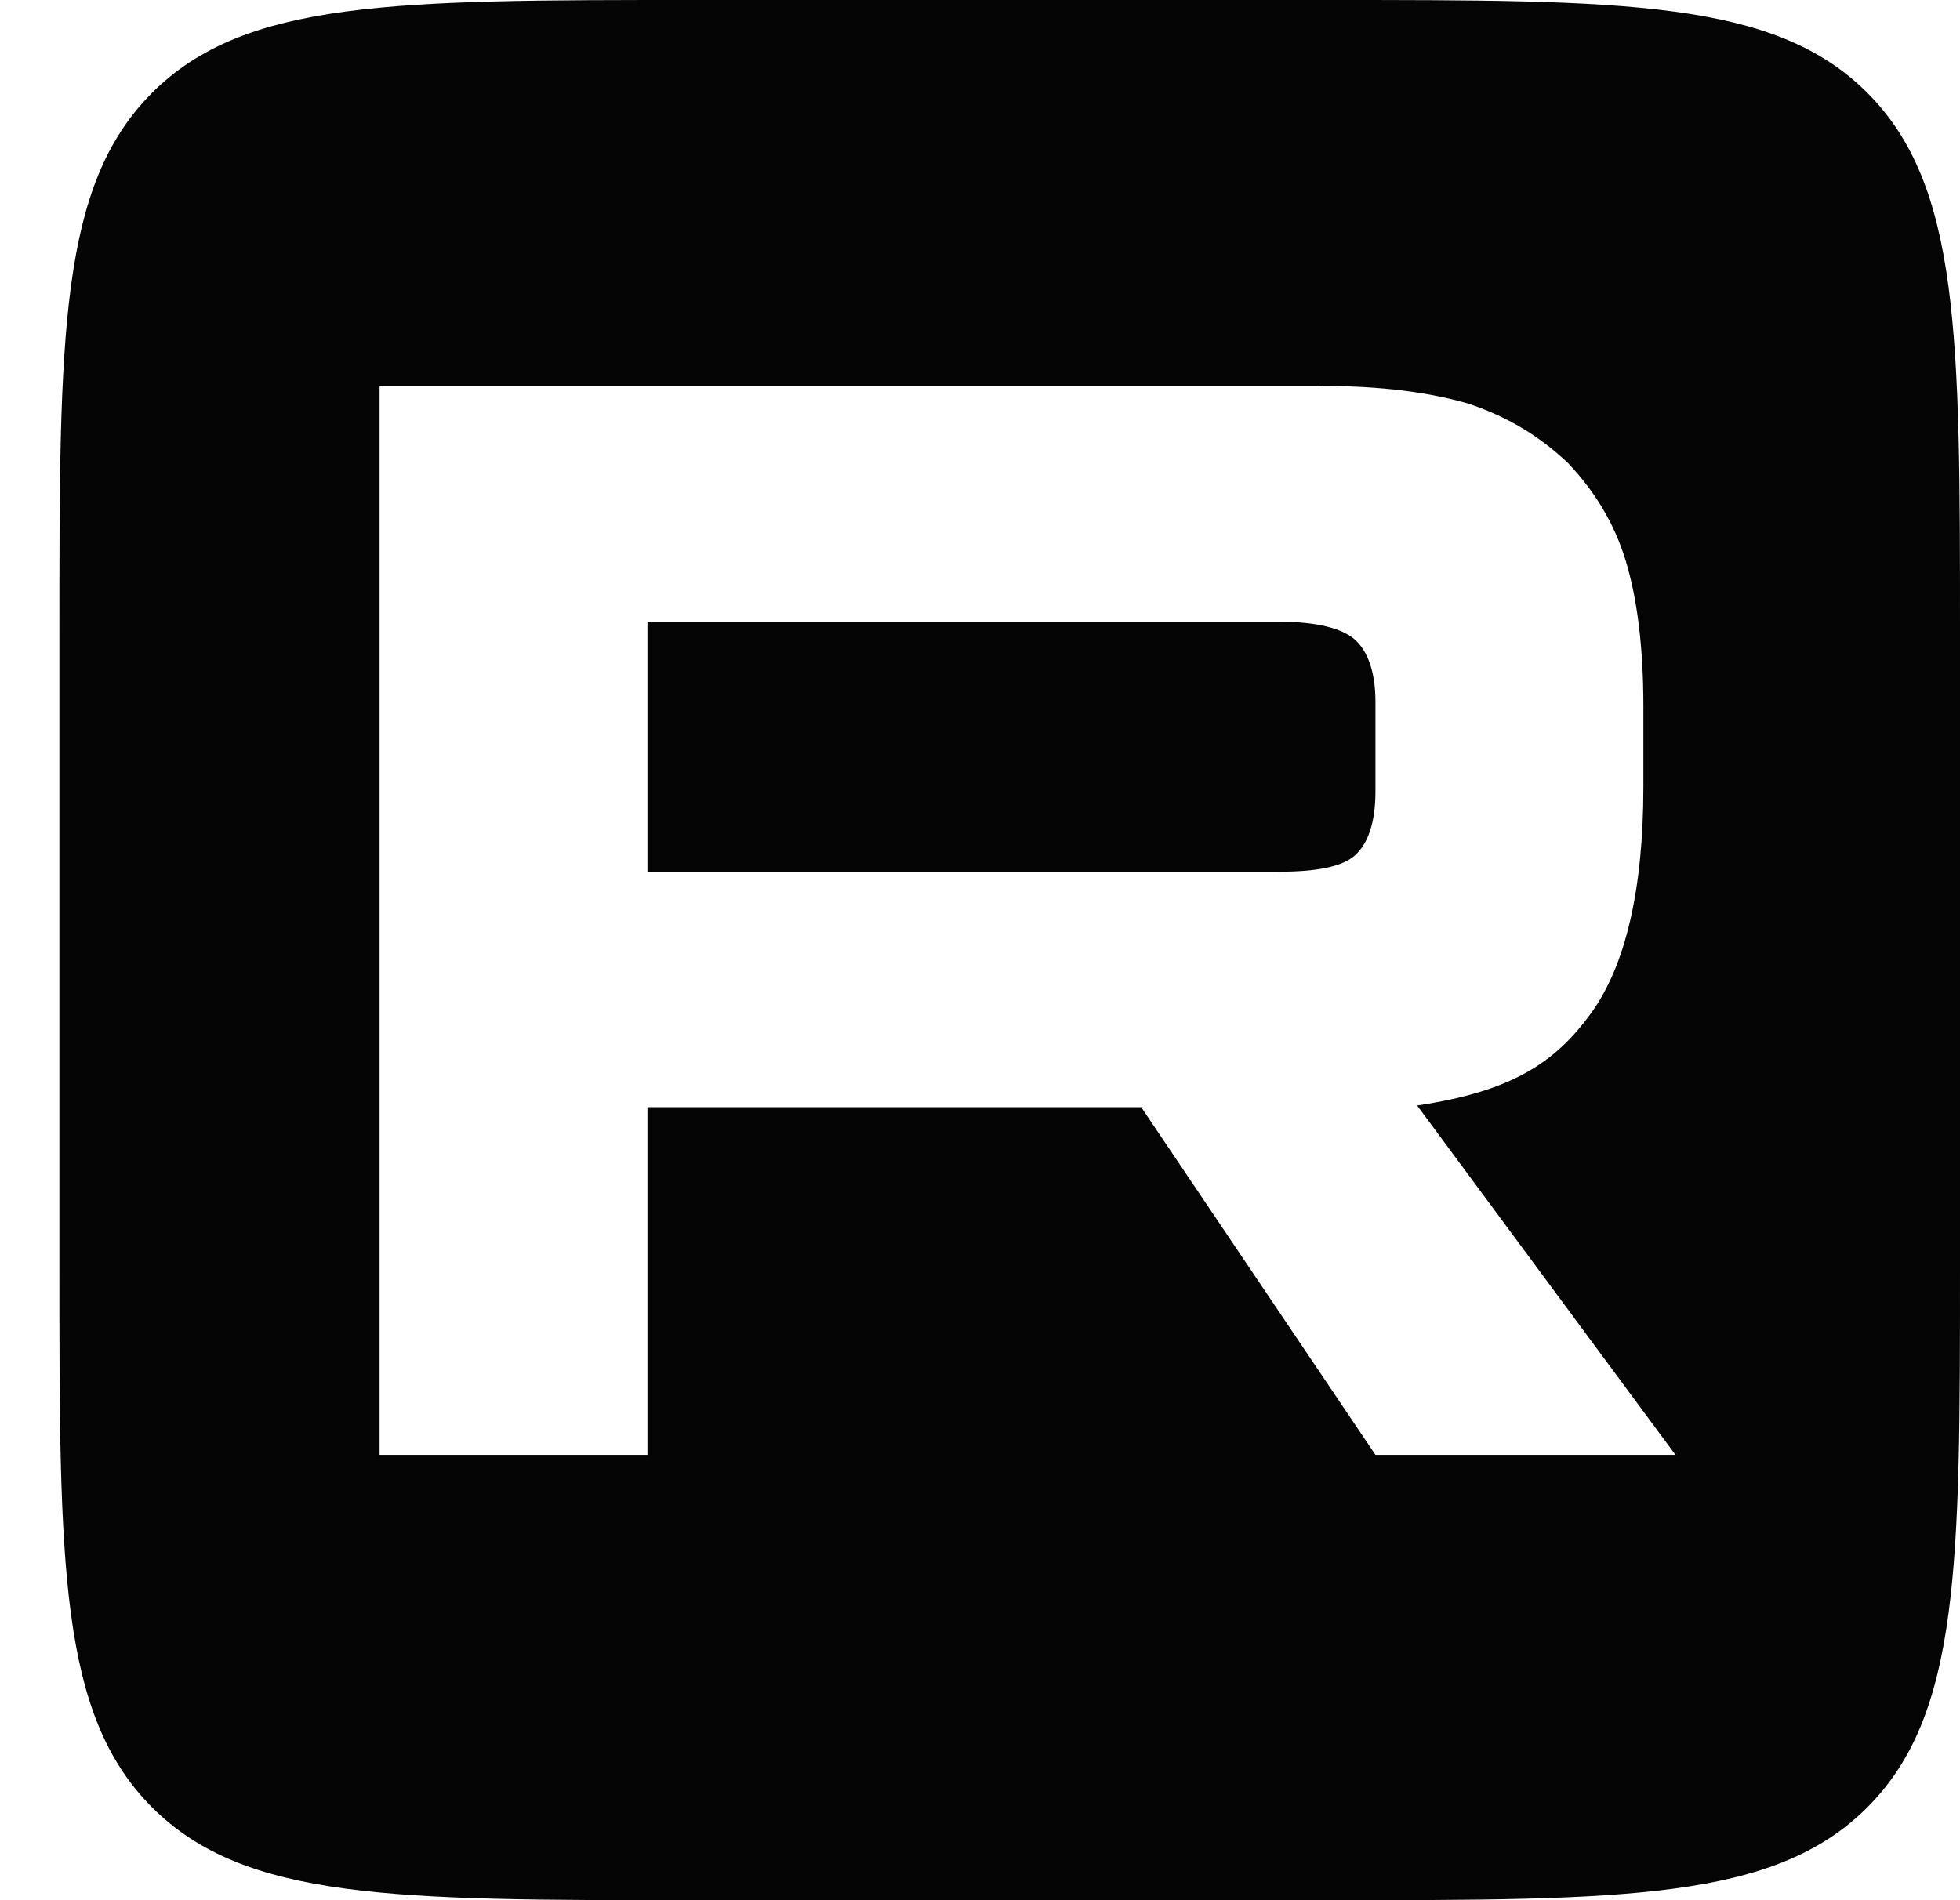 <?xml version="1.0" encoding="UTF-8"?> <svg xmlns="http://www.w3.org/2000/svg" width="33" height="32" viewBox="0 0 33 32" fill="none"><path d="M22.333 0C27.361 0 29.875 0 31.438 1.562C33 3.125 33 5.639 33 10.667V21.333C33 26.361 33 28.875 31.438 30.438C29.875 32 27.361 32 22.333 32H11.667C6.639 32 4.125 32 2.562 30.438C1 28.875 1 26.361 1 21.333V10.667C1 5.639 1 3.125 2.562 1.562C4.125 0 6.639 0 11.667 0H22.333ZM22.267 6.502H6.391V24.5H10.901V18.645H19.214L23.158 24.5H28.209L23.86 18.617C25.463 18.38 26.184 17.888 26.777 17.078C27.371 16.268 27.669 14.974 27.669 13.246V11.896C27.669 10.872 27.56 10.062 27.371 9.441C27.182 8.821 26.858 8.281 26.398 7.796C25.913 7.337 25.372 7.014 24.724 6.798C24.075 6.609 23.265 6.5 22.267 6.5V6.502ZM21.537 10.47C22.158 10.47 22.59 10.578 22.807 10.767C23.023 10.956 23.158 11.307 23.158 11.819V13.33C23.158 13.87 23.023 14.221 22.807 14.41C22.59 14.599 22.158 14.68 21.537 14.68V14.678H10.901V10.47H21.537Z" fill="#050505"></path></svg> 